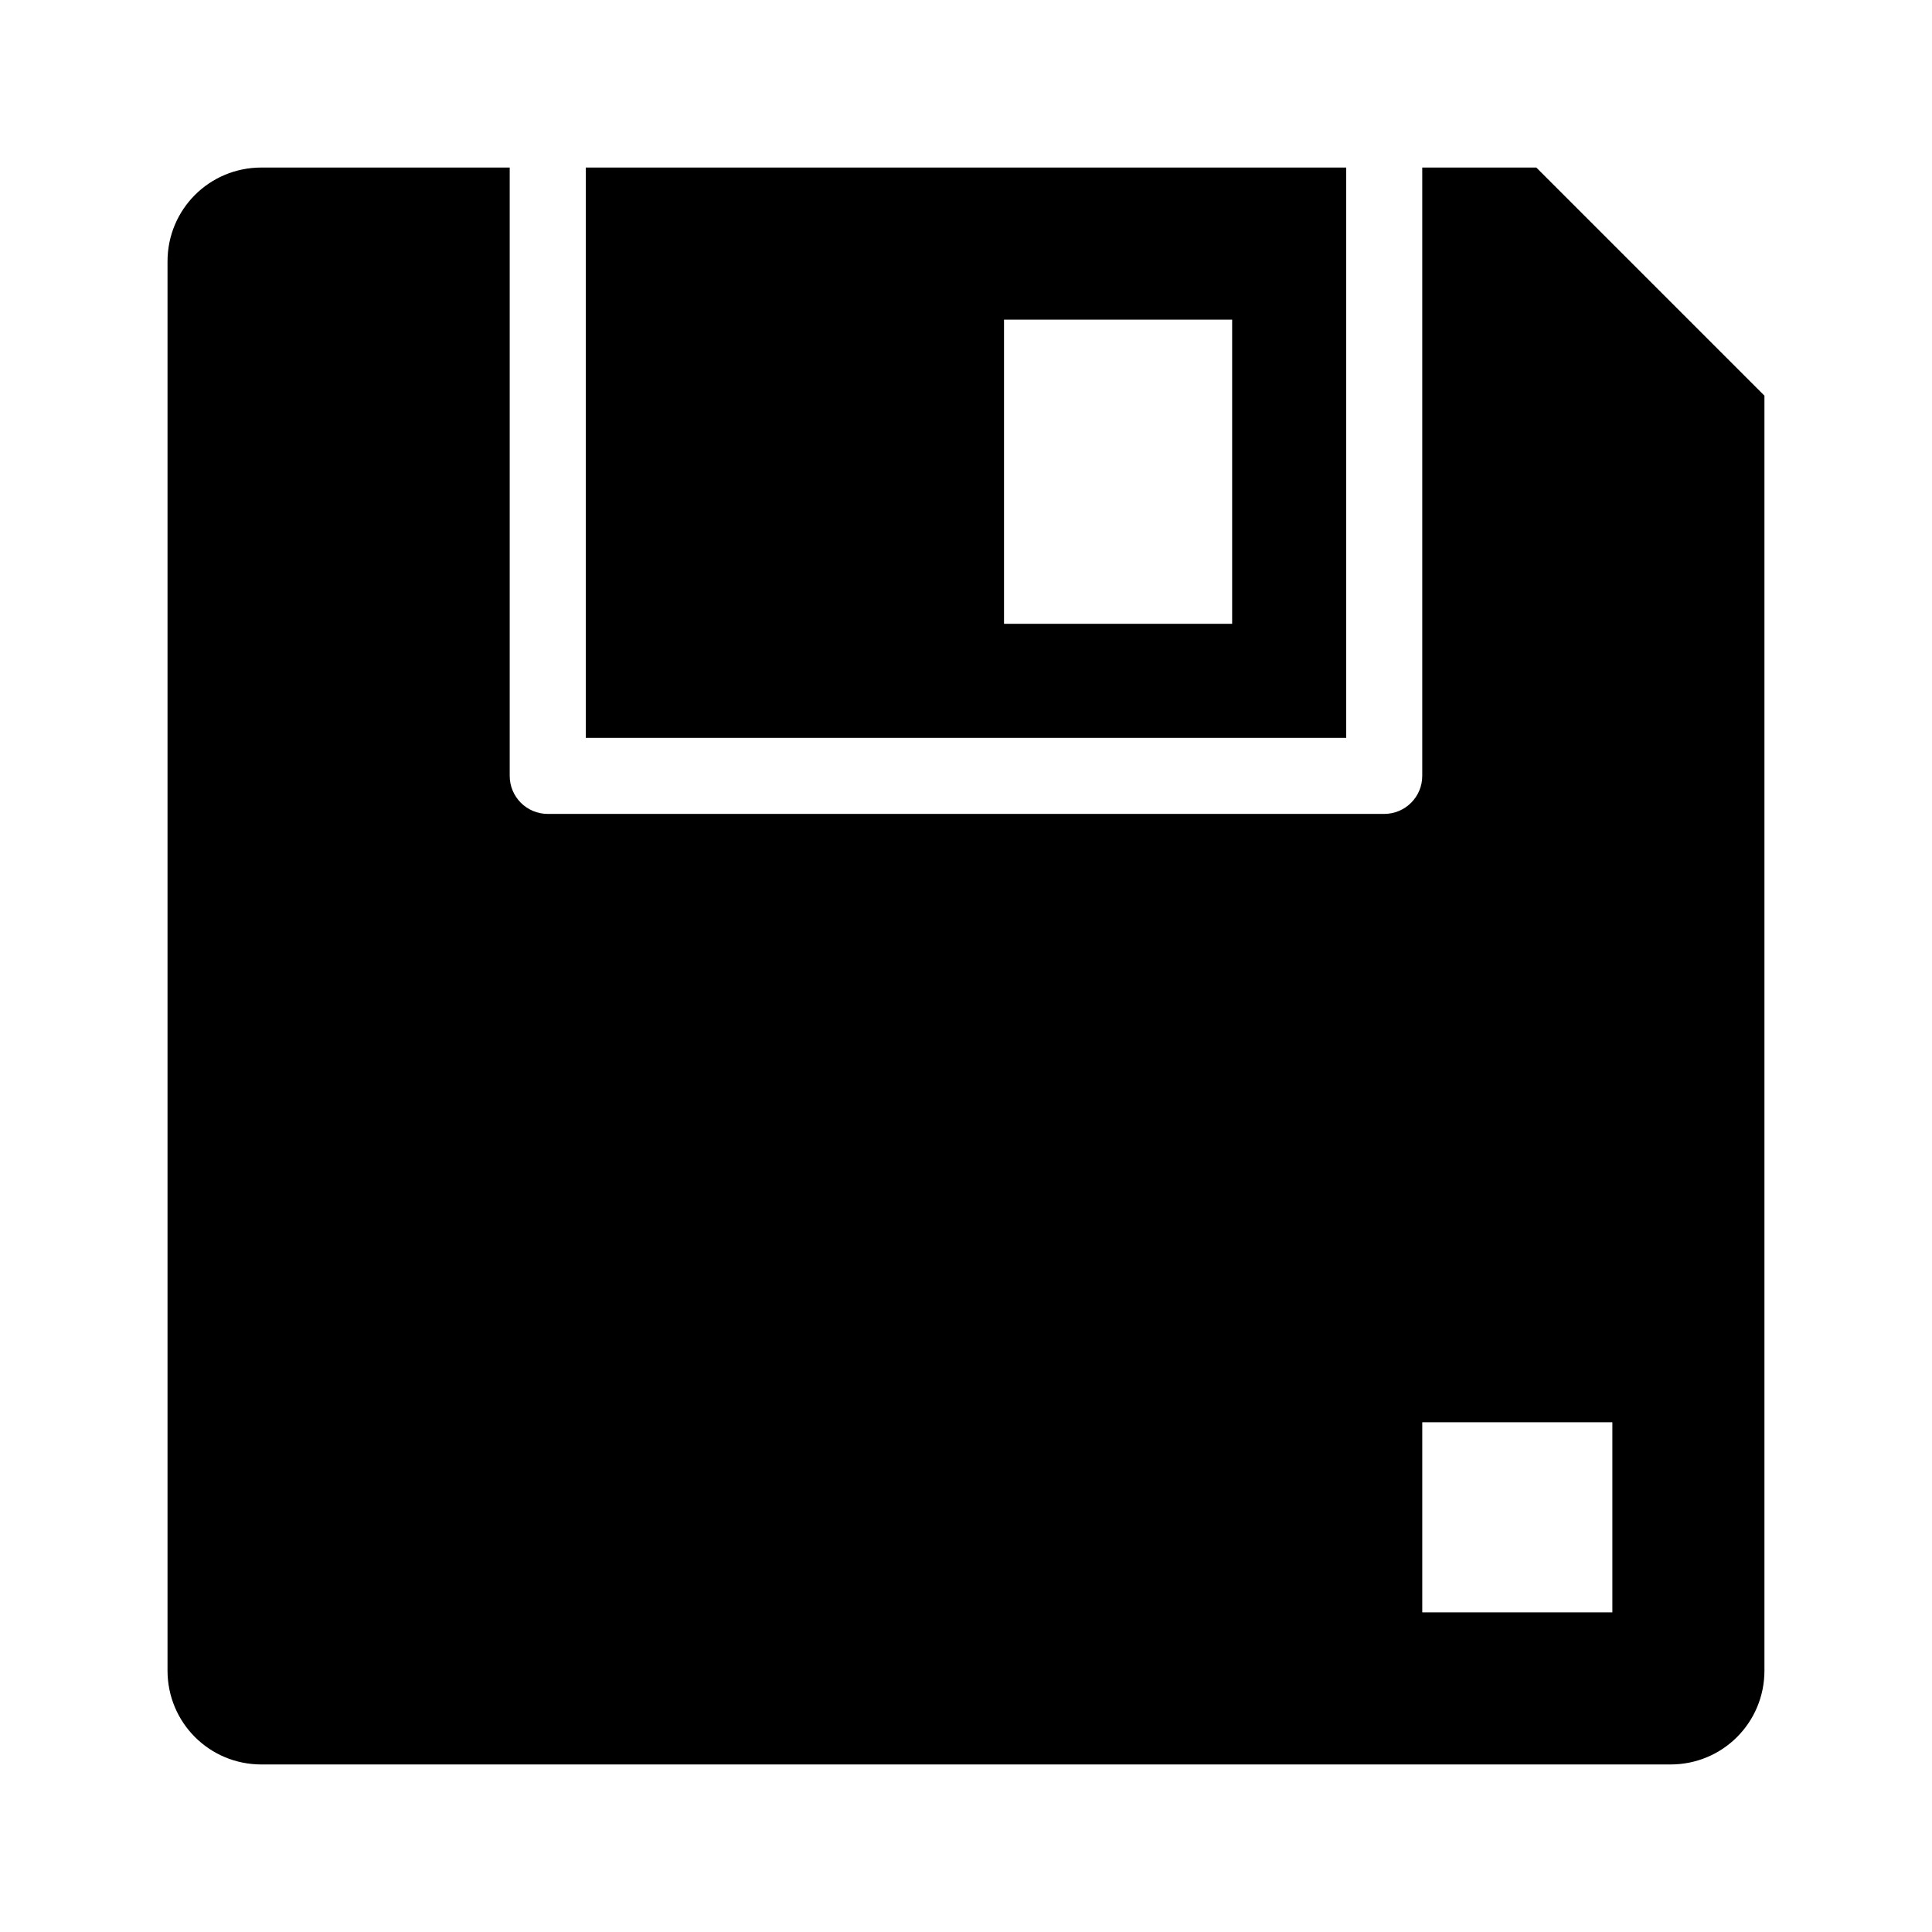 <?xml version="1.0" encoding="UTF-8"?>
<!-- Uploaded to: ICON Repo, www.iconrepo.com, Generator: ICON Repo Mixer Tools -->
<svg fill="#000000" width="800px" height="800px" version="1.1" viewBox="144 144 512 512" xmlns="http://www.w3.org/2000/svg">
 <path d="m213.27 188.4c-13.789 0-24.875 11.086-24.875 24.875v373.45c0 13.793 11.086 24.875 24.875 24.875h373.45c13.793 0 24.875-11.082 24.875-24.875v-337.87l-60.457-60.457h-30.227v161.22c0 5.566-4.512 10.074-10.078 10.078h-221.68c-5.562-0.004-10.074-4.512-10.074-10.078v-161.22zm85.965 0v151.14h201.52v-151.14zm110.84 40.305h60.457v80.609h-60.457zm110.84 292.21h50.379v50.379h-50.379z"/>
</svg>